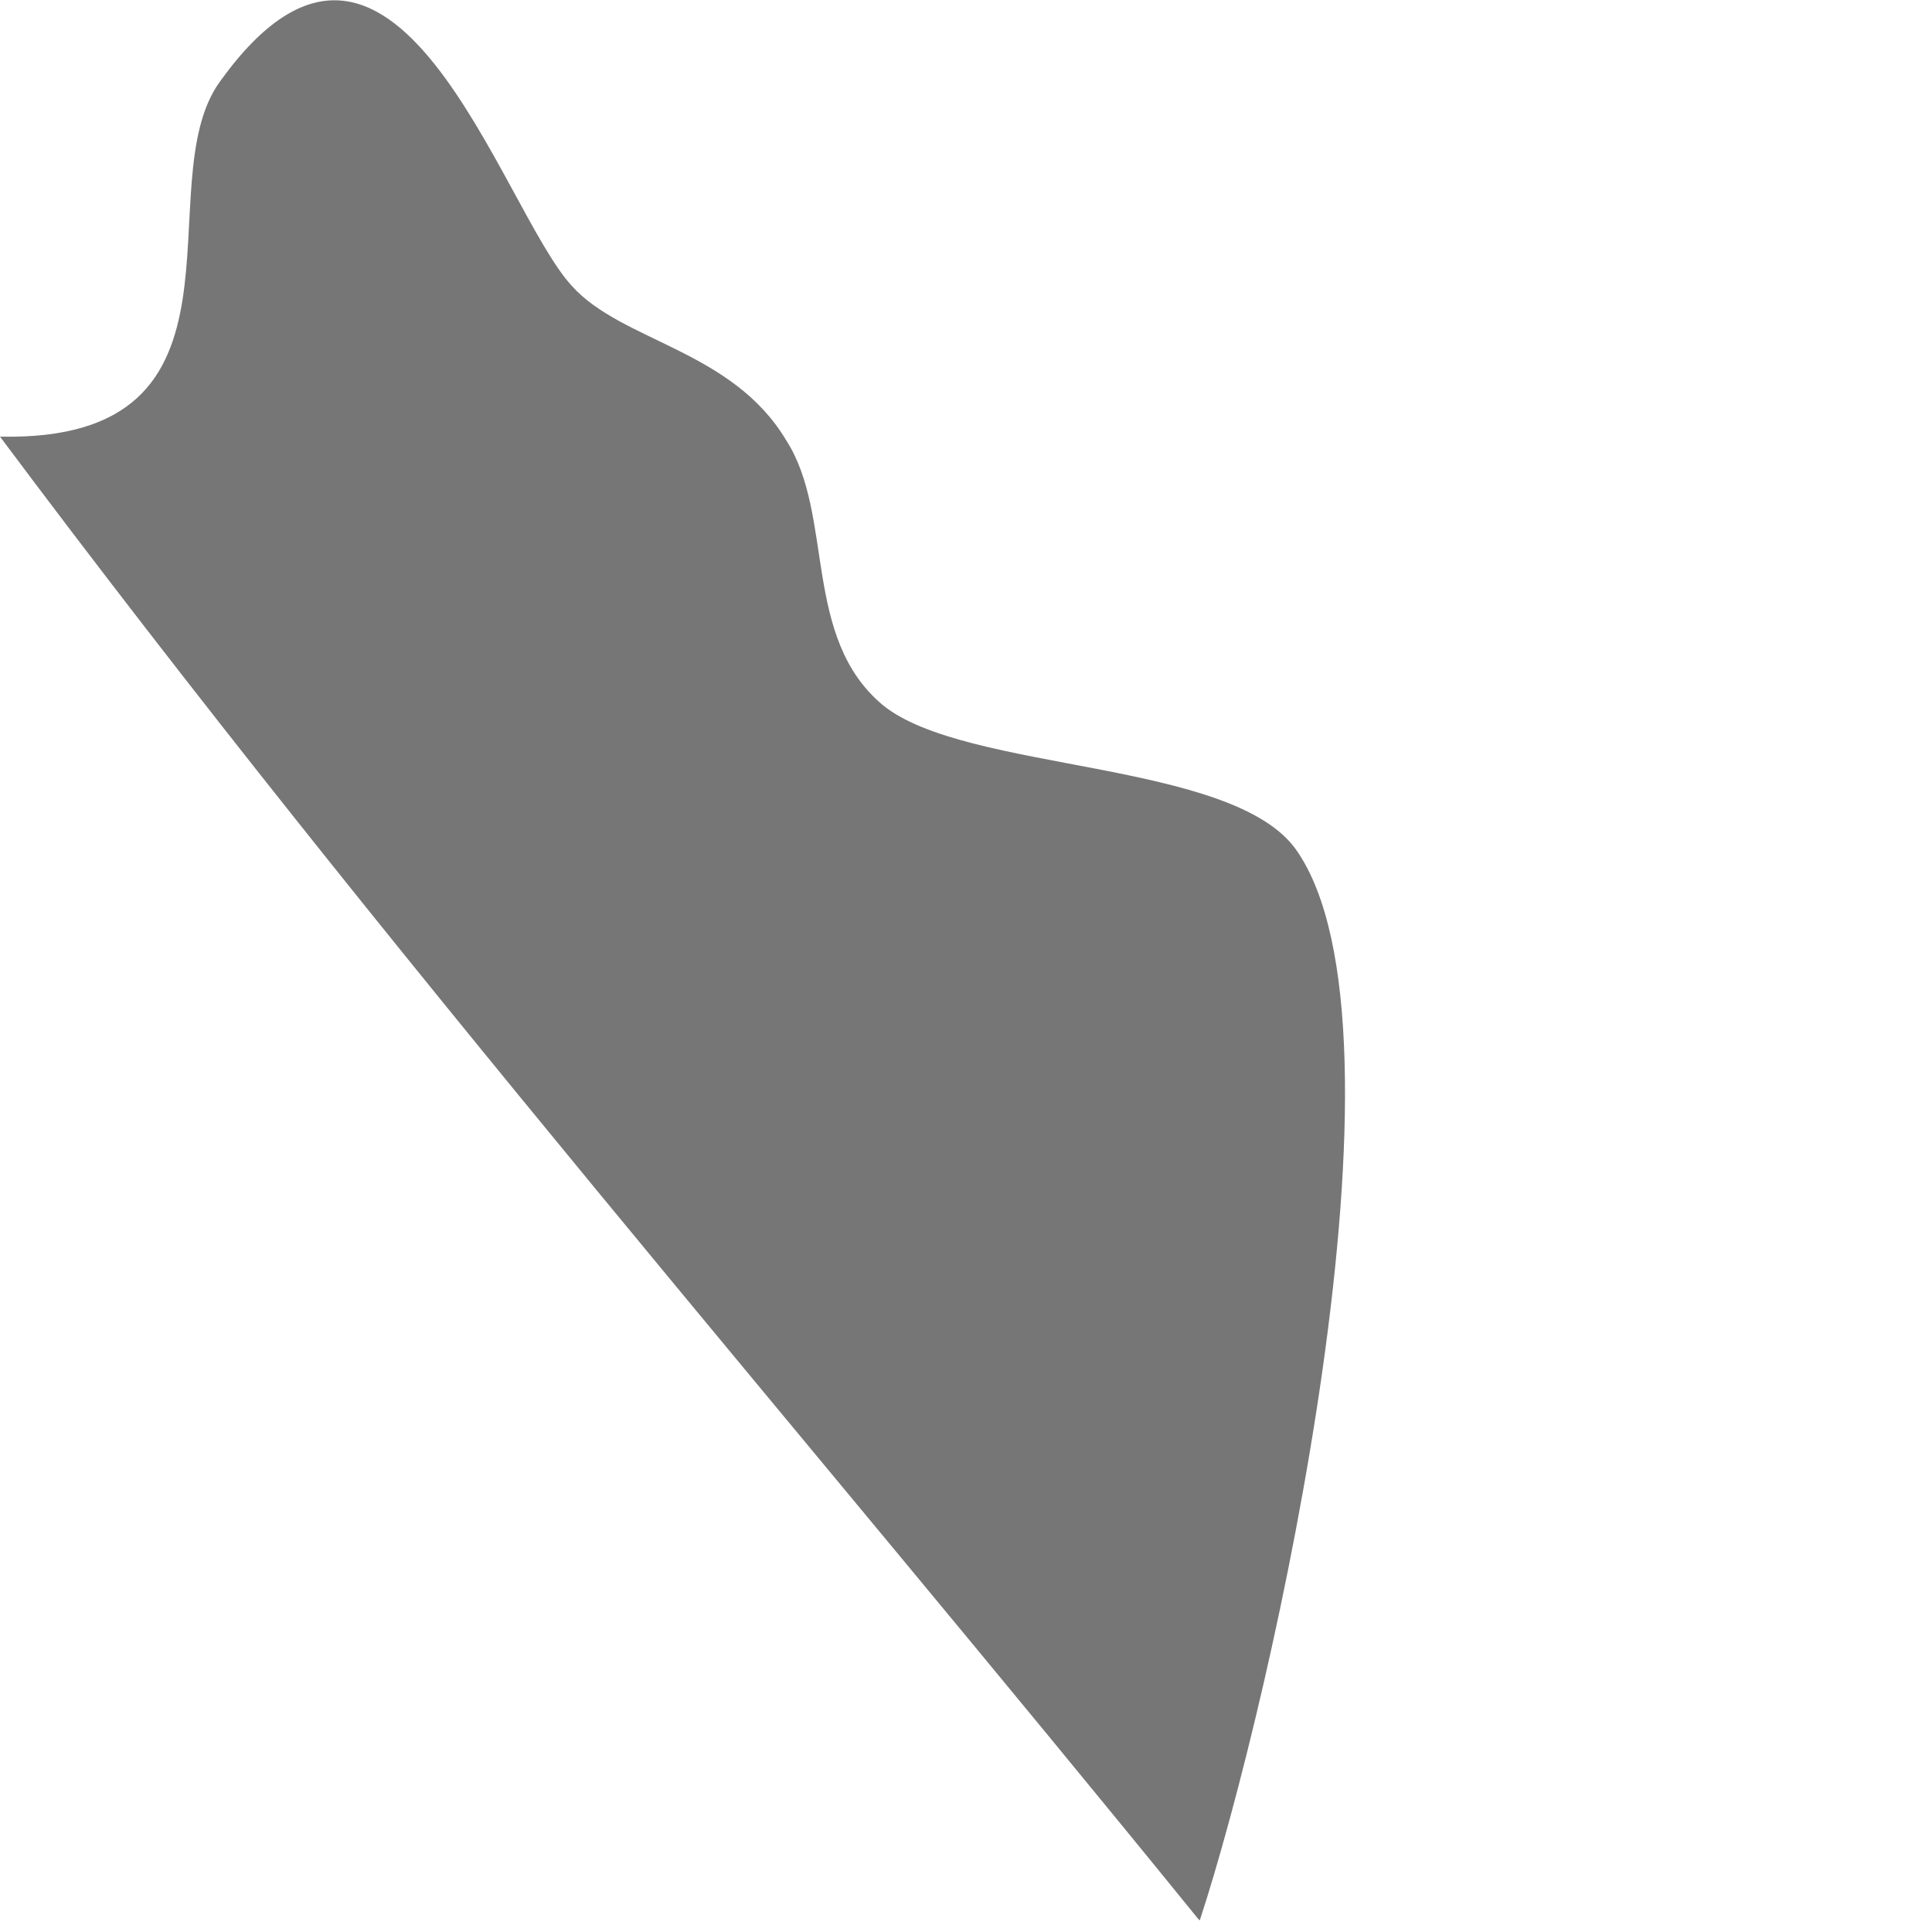 <?xml version="1.0" encoding="utf-8"?>
<svg xmlns="http://www.w3.org/2000/svg" fill="none" height="100%" overflow="visible" preserveAspectRatio="none" style="display: block;" viewBox="0 0 1 1" width="100%">
<path d="M0.62 0.993C0.413 0.738 0.201 0.495 0 0.226C0.139 0.229 0.075 0.095 0.114 0.042C0.204 -0.083 0.259 0.108 0.296 0.148C0.322 0.177 0.379 0.181 0.407 0.228C0.432 0.267 0.415 0.33 0.457 0.365C0.5 0.4 0.638 0.393 0.671 0.44C0.736 0.533 0.659 0.878 0.621 0.994L0.62 0.993Z" fill="#767676" id="Vector"/>
</svg>